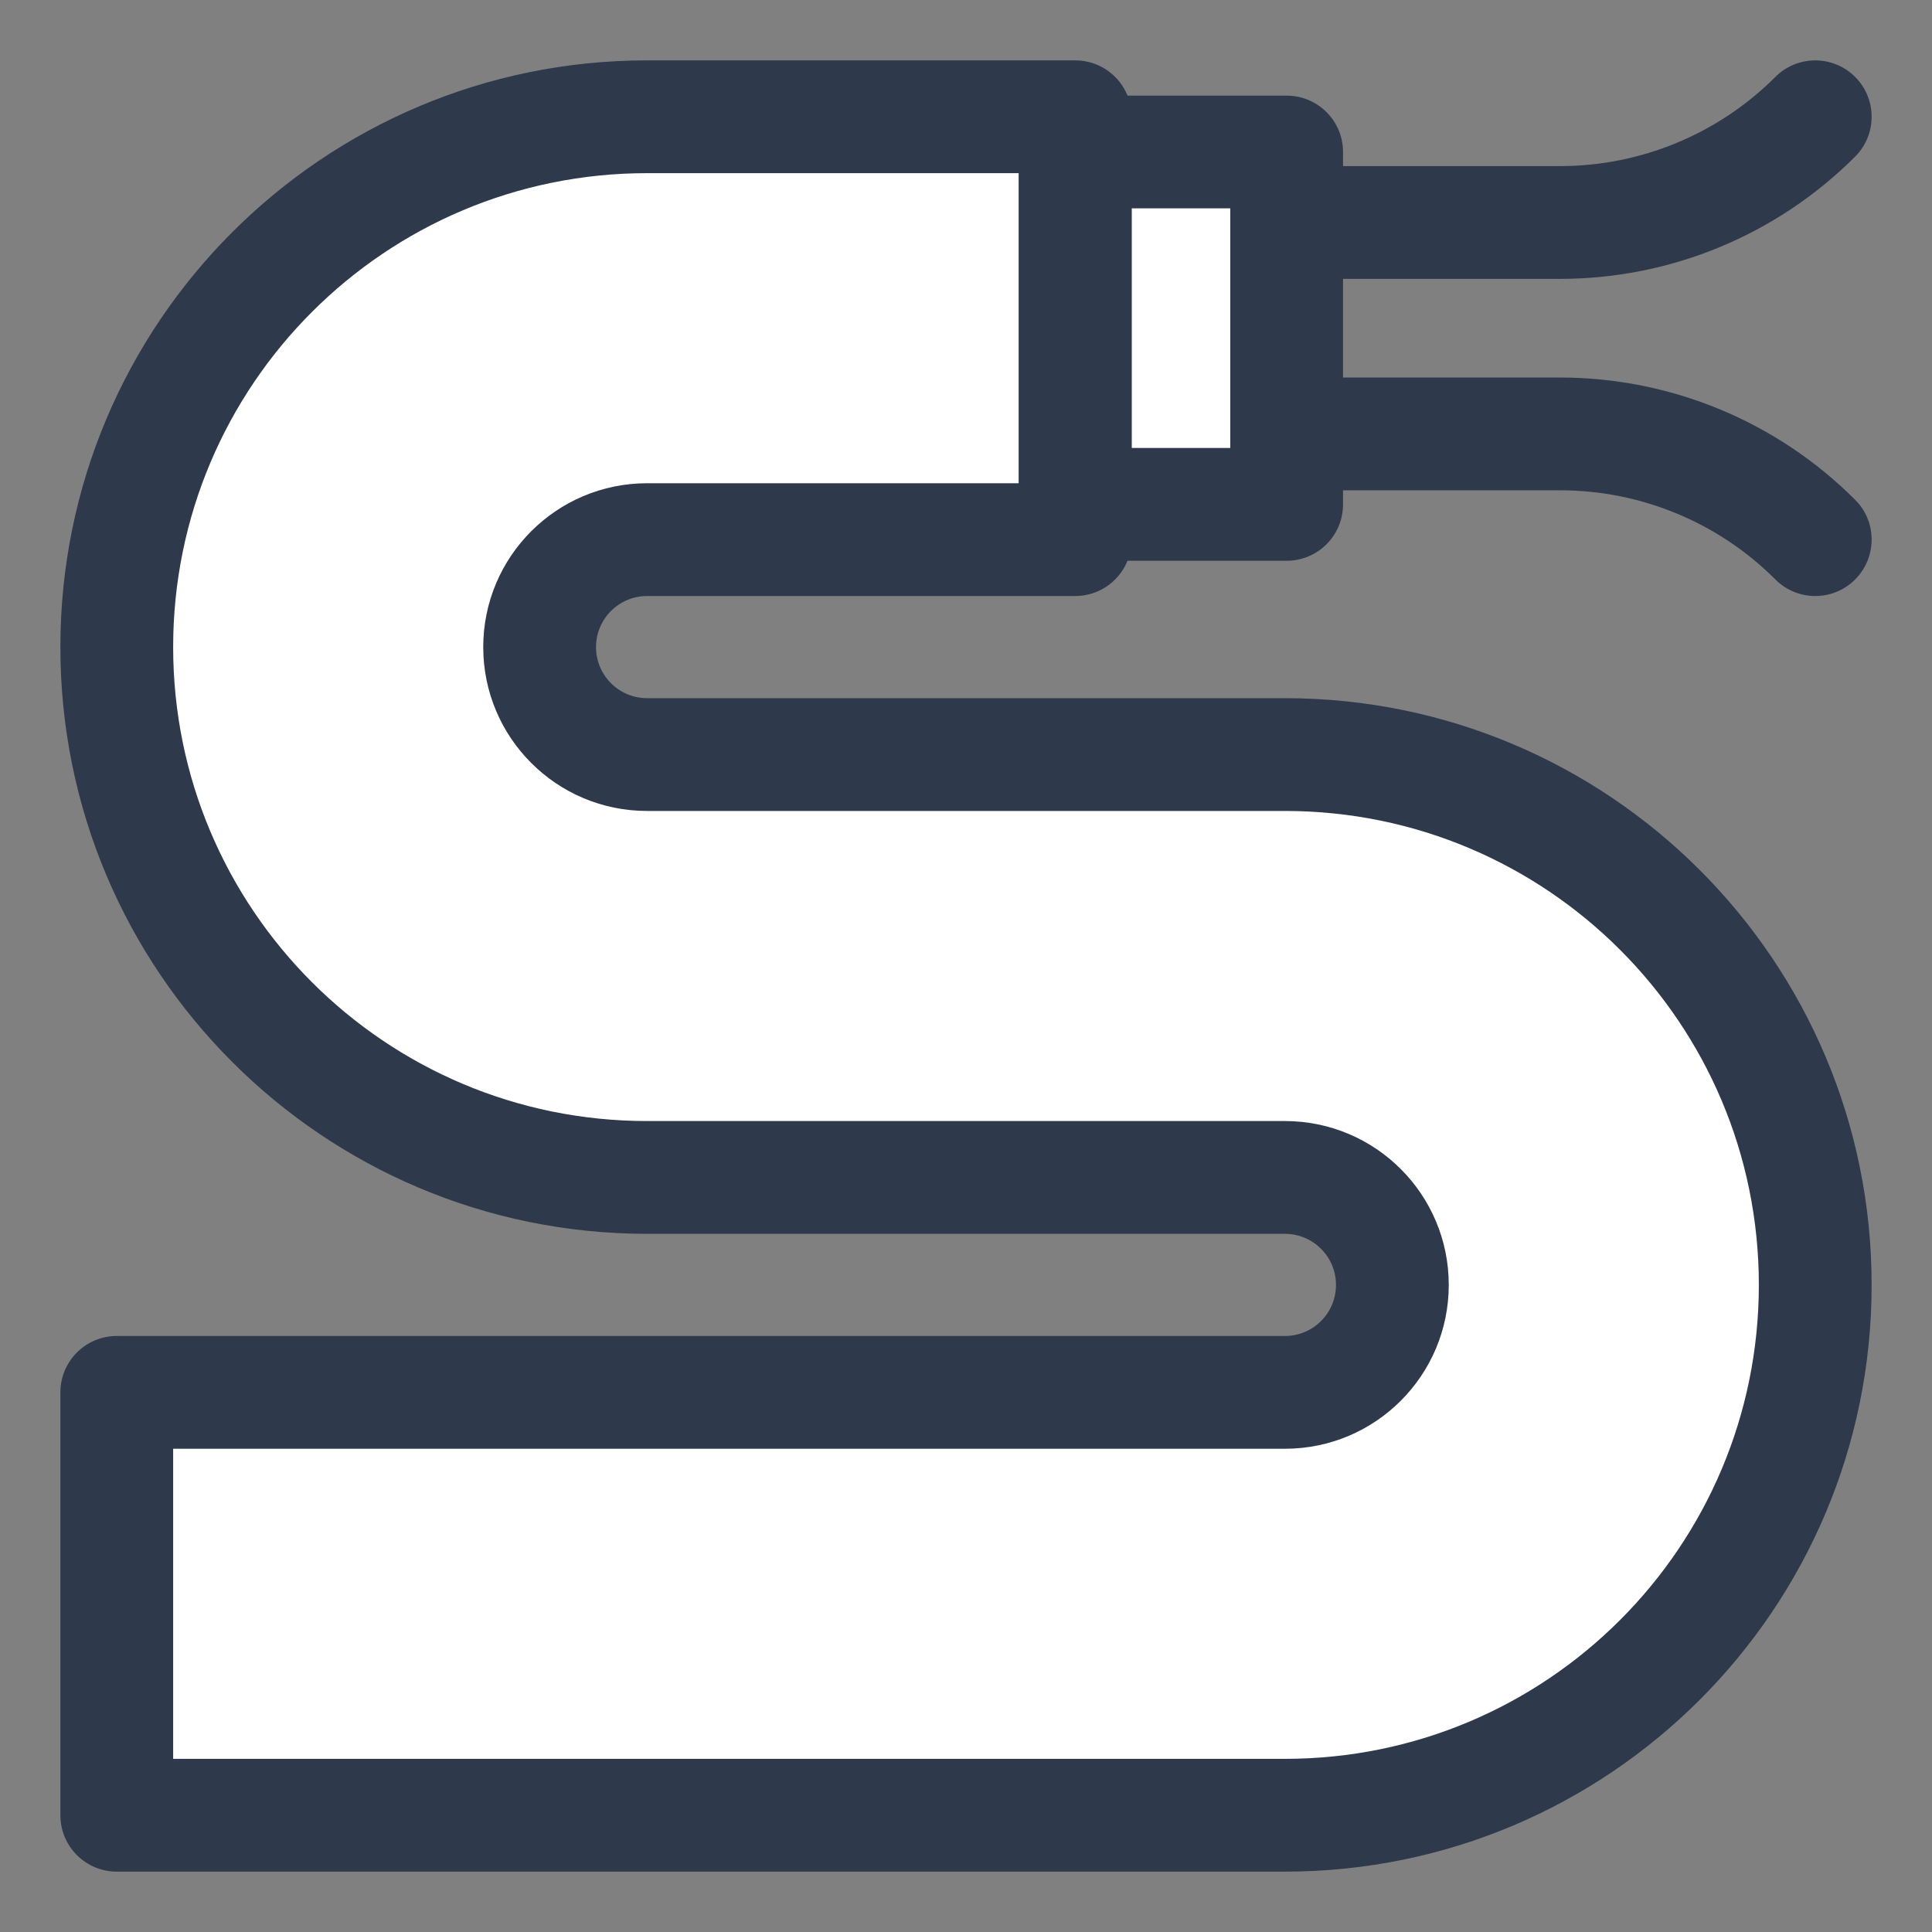 <svg width="32" height="32" viewBox="0 0 32 32" fill="none" xmlns="http://www.w3.org/2000/svg">
<rect x="0" y="0" width="32" height="32" fill="#808080" stroke="none"/>
<path d="M2 23V30H23.5L26.5 28L29 25.5L30 21L29 16L23 13L10 12.5L9 11.5L9.5 9H17.5L21 8.5L21.5 2.5L10 2L6 3L2.5 7.5L2 12.5L4 16.5L9 19.5H21L23 21L22 23H2Z" fill="white"/>
<path fill-rule="evenodd" clip-rule="evenodd" d="M1 10.718C1 5.351 5.351 1 10.718 1H17.809C18.325 1 18.743 1.418 18.743 1.934V8.938C18.743 9.453 18.325 9.872 17.809 9.872H10.718C10.251 9.872 9.872 10.251 9.872 10.718C9.872 11.185 10.251 11.564 10.718 11.564H21.282C26.649 11.564 31 15.915 31 21.282C31 26.649 26.649 31 21.282 31H1.934C1.418 31 1 30.582 1 30.066V23.062C1 22.547 1.418 22.128 1.934 22.128H21.282C21.75 22.128 22.128 21.75 22.128 21.282C22.128 20.815 21.75 20.436 21.282 20.436H10.718C5.351 20.436 1 16.085 1 10.718ZM10.718 2.868C6.382 2.868 2.868 6.382 2.868 10.718C2.868 15.053 6.382 18.568 10.718 18.568H21.282C22.781 18.568 23.996 19.783 23.996 21.282C23.996 22.781 22.781 23.996 21.282 23.996H2.868V29.132H21.282C25.618 29.132 29.132 25.618 29.132 21.282C29.132 16.947 25.618 13.432 21.282 13.432H10.718C9.219 13.432 8.004 12.217 8.004 10.718C8.004 9.219 9.219 8.004 10.718 8.004H16.875V2.868H10.718Z" fill="#2E3A4C"/>
<path fill-rule="evenodd" clip-rule="evenodd" d="M16.875 2.517C16.875 2.002 17.294 1.584 17.809 1.584H21.311C21.827 1.584 22.245 2.002 22.245 2.517V8.354C22.245 8.87 21.827 9.288 21.311 9.288H17.809C17.294 9.288 16.875 8.87 16.875 8.354V2.517ZM18.743 3.451V7.42H20.377V3.451H18.743Z" fill="#2E3A4C"/>
<path fill-rule="evenodd" clip-rule="evenodd" d="M30.681 1.231C31.069 1.57 31.109 2.16 30.77 2.548L30.769 2.549C30.756 2.564 30.741 2.58 30.726 2.595C29.43 3.891 27.673 4.619 25.84 4.619H21.311C20.796 4.619 20.378 4.201 20.378 3.685C20.378 3.169 20.796 2.751 21.311 2.751H25.84C27.174 2.751 28.454 2.222 29.399 1.281C29.742 0.929 30.306 0.903 30.681 1.231Z" fill="#2E3A4C"/>
<path fill-rule="evenodd" clip-rule="evenodd" d="M20.378 7.187C20.378 6.671 20.796 6.253 21.311 6.253H25.84C27.673 6.253 29.43 6.981 30.726 8.277C30.741 8.292 30.755 8.307 30.769 8.323L30.77 8.323C31.109 8.711 31.069 9.301 30.681 9.641C30.306 9.969 29.743 9.943 29.399 9.591C28.454 8.649 27.174 8.121 25.84 8.121H21.311C20.796 8.121 20.378 7.702 20.378 7.187Z" fill="#2E3A4C"/>
</svg>
